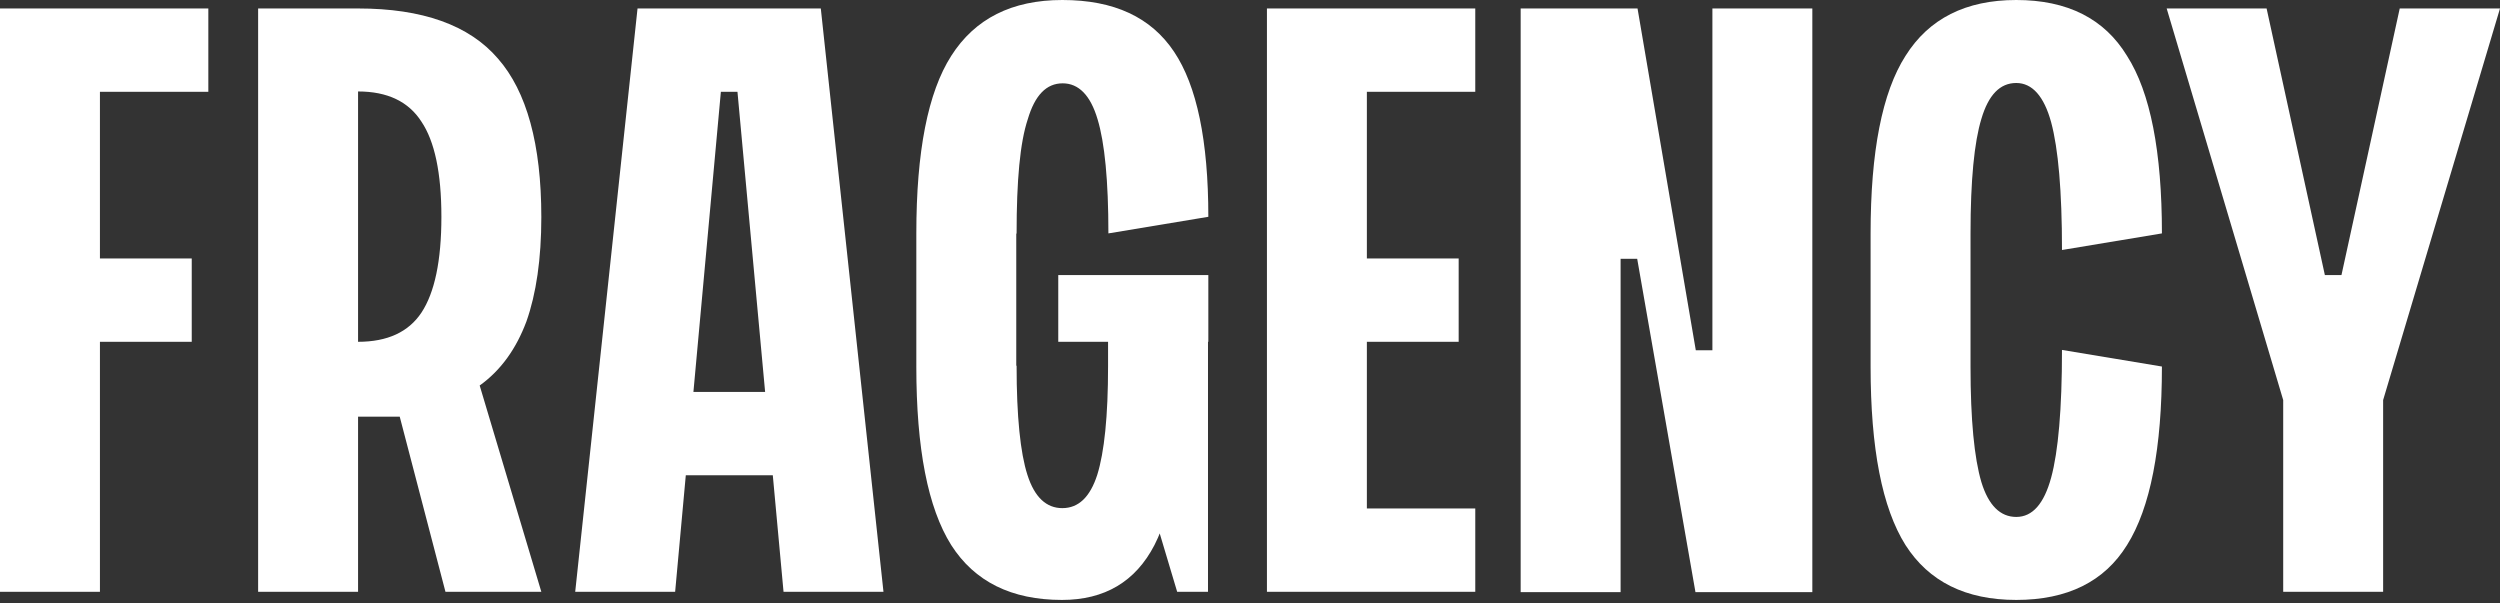 <?xml version="1.0" encoding="UTF-8"?> <svg xmlns="http://www.w3.org/2000/svg" xmlns:xlink="http://www.w3.org/1999/xlink" version="1.1" id="Layer_1" x="0px" y="0px" viewBox="0 0 738 178" style="enable-background:new 0 0 738 178;" xml:space="preserve"><rect x="0" y="0" width="738" height="178" fill="#333333" stroke="none"/> <style type="text/css"> .st0{fill:#FFFFFF;} </style> <path class="st0" d="M703.5,118.1v56.6H674v-56.6L639.6,2.5h29.5l17.2,78.7h4.9l17.2-78.7H738L703.5,118.1z"></path> <path class="st0" d="M581.7,108.3c0,15.6,1.1,26.9,3.2,34c2.1,6.9,5.6,10.3,10.3,10.3c4.8,0,8.2-3.9,10.3-11.6 c2.1-7.7,3.2-20.3,3.2-37.7l29.5,4.9c0,24.1-3.4,41.7-10.3,52.7c-6.7,10.8-17.6,16.2-32.7,16.2c-14.9,0-25.8-5.4-32.7-16.2 c-6.9-11-10.3-28.5-10.3-52.7V68.9c0-24.1,3.4-41.6,10.3-52.4C569.4,5.5,580.3,0,595.2,0c15.1,0,26,5.5,32.7,16.5 c6.9,10.8,10.3,28.3,10.3,52.4l-29.5,4.9c0-17.4-1.1-29.9-3.2-37.7c-2.1-7.7-5.6-11.6-10.3-11.6c-4.8,0-8.2,3.5-10.3,10.6 c-2.1,6.9-3.2,18.1-3.2,33.7V108.3z"></path> <path class="st0" d="M483.4,2.5l17.2,100.9h4.9V2.5H535v172.3h-34.5l-17.2-98.4h-4.9v98.4h-29.5V2.5H483.4z"></path> <path class="st0" d="M403.5,150.1h32v24.6h-61.5V2.5h61.5v24.6h-32v49.2h27.1v24.6h-27.1V150.1z"></path> <path class="st0" d="M300.1,68.9l-2.5,2.5H273l-2.5-2.5c0-24.1,3.4-41.6,10.3-52.4C287.8,5.5,298.7,0,313.6,0 c15.3,0,26.2,5.1,33,15.3c6.7,10,10.1,26.2,10.1,48.7l-29.5,4.9c0-15.6-1.1-26.8-3.2-33.7c-2.1-7.1-5.6-10.6-10.3-10.6 c-4.8,0-8.2,3.5-10.3,10.6C301.1,42.1,300.1,53.3,300.1,68.9z M270.5,68.9h29.5v39.4h-29.5V68.9z M300.1,108 c0,14.9,1.1,25.7,3.2,32.2c2.1,6.6,5.6,9.8,10.3,9.8c4.8,0,8.2-3.3,10.3-9.8c2.1-6.7,3.2-17.4,3.2-32h22.1c0,24.1-2.8,41.7-8.4,52.7 c-5.6,10.8-14.7,16.2-27.3,16.2c-14.9,0-25.8-5.4-32.7-16.2c-6.9-11-10.3-28.5-10.3-52.7l2.5-2.5h24.6L300.1,108z M312.4,81.2h44.3 v19.7h-44.3V81.2z M327.1,98.4h29.5v76.3h-9.1l-8.1-27.1h-7.4l-4.9-27.3V98.4z"></path> <path class="st0" d="M260.8,174.7h-29.5L217.7,27.1h-4.9V2.5h29.5L260.8,174.7z M188.2,2.5h29.5v24.6h-4.9l-13.5,147.6h-29.5 L188.2,2.5z M193.1,115.7h44.3v24.6h-44.3V115.7z"></path> <path class="st0" d="M105.7,100.9c8.7,0,14.9-2.9,18.7-8.6c3.9-5.9,5.9-15.3,5.9-28.3c0-13-2-22.3-5.9-28.1 c-3.8-5.9-10-8.9-18.7-8.9V100.9z M159.8,174.7h-28.3L118,123h-12.3v51.7H76.2V2.5h29.5c19,0,32.8,4.9,41.3,14.8 c8.5,9.7,12.8,25.3,12.8,46.8c0,12.3-1.5,22.6-4.4,30.8c-3,8-7.5,14.4-13.8,18.9L159.8,174.7z"></path> <path class="st0" d="M61.5,2.5v24.6h-32v49.2h27.1v24.6H29.5v73.8H0V2.5H61.5z"></path> </svg> 